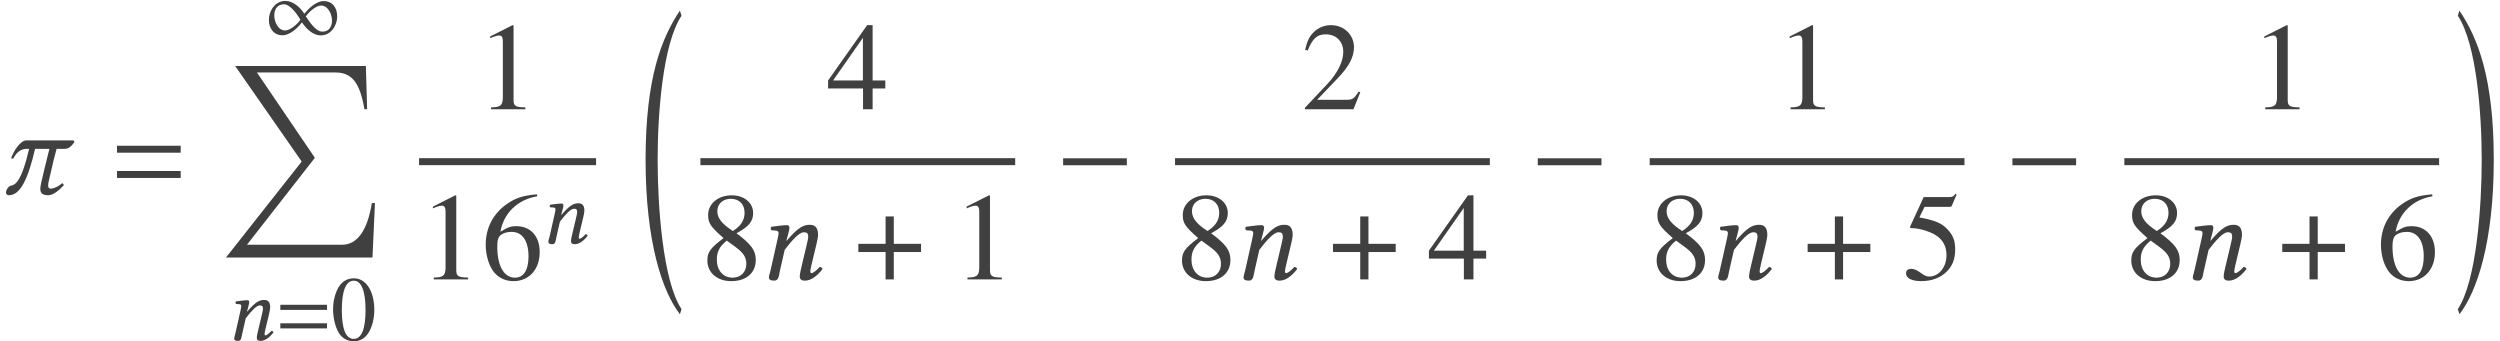<?xml version='1.0' encoding='UTF-8'?>
<!-- This file was generated by dvisvgm 3.1.1 -->
<svg version='1.1' xmlns='http://www.w3.org/2000/svg' xmlns:xlink='http://www.w3.org/1999/xlink' width='239.401pt' height='32.675pt' viewBox='74.025 -33.875 239.401 32.675'>
<defs>
<use id='g15-0' xlink:href='#g12-0' transform='scale(1.364)'/>
<use id='g15-184' xlink:href='#g12-184' transform='scale(1.364)'/>
<use id='g30-49' xlink:href='#g27-49' transform='scale(1.364)'/>
<use id='g30-50' xlink:href='#g27-50' transform='scale(1.364)'/>
<use id='g30-52' xlink:href='#g27-52' transform='scale(1.364)'/>
<use id='g30-53' xlink:href='#g27-53' transform='scale(1.364)'/>
<use id='g30-54' xlink:href='#g27-54' transform='scale(1.364)'/>
<use id='g30-56' xlink:href='#g27-56' transform='scale(1.364)'/>
<path id='g27-48' d='M4.158-2.882C4.158-4.673 3.363-5.904 2.219-5.904C1.738-5.904 1.371-5.756 1.048-5.45C.542-4.961 .21-3.957 .21-2.935C.21-1.983 .498-.961 .908-.472C1.232-.087 1.677 .122 2.184 .122C2.629 .122 3.005-.026 3.319-.332C3.826-.812 4.158-1.825 4.158-2.882ZM3.319-2.865C3.319-1.039 2.935-.105 2.184-.105S1.048-1.039 1.048-2.856C1.048-4.708 1.441-5.677 2.192-5.677C2.926-5.677 3.319-4.69 3.319-2.865Z'/>
<path id='g27-49' d='M3.441 0V-.131C2.751-.14 2.612-.227 2.612-.646V-5.887L2.542-5.904L.97-5.11V-4.987C1.074-5.031 1.17-5.066 1.205-5.083C1.363-5.145 1.511-5.179 1.598-5.179C1.782-5.179 1.86-5.048 1.86-4.769V-.812C1.86-.524 1.791-.323 1.651-.245C1.52-.166 1.397-.14 1.031-.131V0H3.441Z'/>
<path id='g27-50' d='M4.149-1.197L4.035-1.24C3.712-.742 3.599-.664 3.206-.664H1.118L2.585-2.201C3.363-3.013 3.703-3.677 3.703-4.358C3.703-5.232 2.996-5.904 2.088-5.904C1.607-5.904 1.153-5.712 .83-5.363C.55-5.066 .419-4.786 .271-4.166L.454-4.123C.804-4.979 1.118-5.258 1.721-5.258C2.454-5.258 2.952-4.76 2.952-4.027C2.952-3.345 2.55-2.533 1.817-1.756L.262-.105V0H3.668L4.149-1.197Z'/>
<path id='g27-52' d='M4.123-1.459V-2.018H3.232V-5.904H2.847L.105-2.018V-1.459H2.559V0H3.232V-1.459H4.123ZM2.55-2.018H.454L2.55-5.014V-2.018Z'/>
<path id='g27-53' d='M3.826-5.948L3.747-6.009C3.616-5.826 3.529-5.782 3.345-5.782H1.52L.568-3.712C.559-3.695 .559-3.668 .559-3.668C.559-3.625 .594-3.599 .664-3.599C.943-3.599 1.293-3.537 1.651-3.424C2.655-3.101 3.118-2.559 3.118-1.694C3.118-.856 2.585-.201 1.904-.201C1.729-.201 1.581-.262 1.319-.454C1.039-.655 .839-.742 .655-.742C.402-.742 .28-.638 .28-.419C.28-.087 .69 .122 1.345 .122C2.079 .122 2.708-.114 3.144-.559C3.546-.952 3.73-1.45 3.73-2.114C3.73-2.743 3.564-3.144 3.127-3.581C2.743-3.965 2.245-4.166 1.214-4.35L1.581-5.092H3.293C3.433-5.092 3.468-5.11 3.494-5.171L3.826-5.948Z'/>
<path id='g27-54' d='M4.088-1.913C4.088-3.031 3.45-3.738 2.446-3.738C2.061-3.738 1.878-3.677 1.328-3.345C1.563-4.664 2.542-5.607 3.913-5.835L3.896-5.974C2.9-5.887 2.393-5.721 1.756-5.276C.812-4.603 .297-3.607 .297-2.437C.297-1.677 .533-.908 .908-.472C1.24-.087 1.712 .122 2.253 .122C3.337 .122 4.088-.707 4.088-1.913ZM3.302-1.616C3.302-.655 2.961-.122 2.35-.122C1.581-.122 1.109-.943 1.109-2.297C1.109-2.743 1.179-2.987 1.354-3.118C1.537-3.258 1.808-3.337 2.114-3.337C2.865-3.337 3.302-2.708 3.302-1.616Z'/>
<path id='g27-56' d='M3.887-1.354C3.887-2.026 3.59-2.454 2.533-3.24C3.398-3.703 3.703-4.07 3.703-4.664C3.703-5.38 3.074-5.904 2.201-5.904C1.249-5.904 .542-5.319 .542-4.524C.542-3.957 .707-3.703 1.625-2.9C.681-2.184 .489-1.913 .489-1.319C.489-.472 1.179 .122 2.166 .122C3.214 .122 3.887-.454 3.887-1.354ZM3.223-1.083C3.223-.515 2.83-.122 2.262-.122C1.598-.122 1.153-.629 1.153-1.389C1.153-1.948 1.345-2.315 1.852-2.725L2.376-2.341C3.013-1.887 3.223-1.572 3.223-1.083ZM3.101-4.673C3.101-4.175 2.856-3.782 2.358-3.45C2.315-3.424 2.315-3.424 2.28-3.398C1.502-3.904 1.188-4.306 1.188-4.795C1.188-5.302 1.581-5.66 2.131-5.66C2.725-5.66 3.101-5.276 3.101-4.673Z'/>
<path id='g9-18' d='M4.038 27.918C2.239 25.203 1.751 18.021 1.751 13.626C1.751 9.219 2.239 2.537 4.038-.179L3.883-.667C2.144 1.93 .596 5.729 .596 13.626C.596 21.51 2.215 26.263 3.883 28.407L4.038 27.918Z'/>
<path id='g9-19' d='M.357 27.918L.512 28.407C2.18 26.263 3.799 21.51 3.799 13.626C3.799 5.729 2.251 1.93 .512-.667L.357-.179C2.156 2.537 2.644 9.219 2.644 13.626C2.644 18.021 2.156 25.203 .357 27.918Z'/>
<path id='g9-213' d='M14.781 13.125H14.483C14.066 15.734 13.09 17.115 11.637 17.115H2.525L9.028 8.79L3.478 .619H10.981C12.506 .619 13.328 1.489 13.769 4.133H14.031L13.911 0H1.394L7.766 9.147L.512 18.342H14.543L14.781 13.125Z'/>
<path id='g12-0' d='M5.014-2V-2.489H.542V-2H5.014Z'/>
<path id='g12-49' d='M6.996-2.358C6.996-3.153 6.568-3.826 5.704-3.826C4.979-3.826 4.28-3.136 3.843-2.612C3.476-3.214 2.769-3.843 2.035-3.843C1.074-3.843 .454-2.917 .454-2.026C.454-1.232 .908-.55 1.764-.55C2.454-.55 3.232-1.258 3.616-1.791C4.027-1.188 4.655-.542 5.433-.542C6.394-.542 6.996-1.485 6.996-2.358ZM6.498-1.956C6.498-1.38 6.21-.9 5.581-.9C4.926-.9 4.332-1.878 3.992-2.358C4.254-2.751 4.952-3.398 5.442-3.398C6.14-3.398 6.498-2.55 6.498-1.956ZM3.468-2.035C3.214-1.642 2.498-1.013 2.018-1.013C1.319-1.013 .97-1.86 .97-2.454C.97-3.04 1.266-3.52 1.904-3.52C2.489-3.52 3.214-2.524 3.468-2.035Z'/>
<path id='g12-184' d='M2.175-2.498H.262V-1.922H2.175V0H2.751V-1.922H4.664V-2.498H2.751V-4.42H2.175V-2.498Z'/>
<use id='g7-61' xlink:href='#g3-61' transform='scale(1.364)'/>
<use id='g22-61' xlink:href='#g18-61' transform='scale(1.364)'/>
<use id='g22-99' xlink:href='#g18-99' transform='scale(1.364)'/>
<path id='g3-61' d='M4.821-2.882V-3.371H.349V-2.882H4.821ZM4.821-1.109V-1.598H.349V-1.109H4.821Z'/>
<path id='g18-61' d='M3.782-1.083L4.114-2.472C4.184-2.778 4.227-2.978 4.227-3.136C4.227-3.66 3.992-3.834 3.651-3.834C3.197-3.834 2.821-3.651 2.018-2.708L2.009-2.716L2.026-2.795C2.114-3.136 2.219-3.476 2.219-3.625C2.219-3.747 2.157-3.808 2.044-3.808C1.764-3.808 1.354-3.747 .943-3.695C.882-3.625 .9-3.529 .952-3.45L1.301-3.424C1.406-3.415 1.459-3.337 1.459-3.249C1.459-3.171 1.432-3.048 1.38-2.804L.891-.629C.847-.454 .777-.236 .777-.148C.777 0 .873 .087 1.153 .087C1.485 .087 1.476-.297 1.555-.629L1.887-2.079C2.437-2.795 2.917-3.31 3.232-3.31C3.415-3.31 3.537-3.267 3.537-2.996C3.537-2.874 3.494-2.699 3.424-2.402L3.092-1.004C3.022-.725 2.943-.367 2.943-.201S3.04 .087 3.302 .087C3.721 .087 4.14-.21 4.542-.725C4.516-.804 4.463-.873 4.341-.873C4.114-.611 3.861-.437 3.773-.437C3.712-.437 3.686-.48 3.686-.585C3.686-.664 3.73-.856 3.782-1.083Z'/>
<path id='g18-99' d='M5.162-3.747H1.852C1.432-3.747 .961-3.013 .777-2.489L.926-2.463C1.188-2.961 1.494-3.153 1.895-3.153H2.044C1.494-.777 1.039-.629 .795-.576C.576-.533 .454-.28 .437-.192C.428-.157 .419-.131 .419-.096C.419 .061 .542 .105 .629 .105C1.424 .105 1.974-1.039 2.463-3.153H3.468C3.214-2.149 3.013-1.31 2.9-.804C2.856-.62 2.83-.472 2.83-.349C2.83-.026 2.996 .105 3.398 .105C3.773 .105 4.245-.341 4.489-.611L4.376-.751C4-.419 3.66-.358 3.555-.358C3.433-.358 3.38-.437 3.38-.594C3.38-.681 3.398-.795 3.433-.926C3.703-2.131 3.878-2.839 3.974-3.153H4.542C4.839-3.153 5.022-3.345 5.232-3.642L5.162-3.747Z'/>
</defs>
<g id='page1'>
<g fill='#404040'>
<use x='74.025' y='-15.321' xlink:href='#g22-99'/>
<use x='84.752' y='-15.321' xlink:href='#g7-61'/>
<use x='99.319' y='-29.945' xlink:href='#g12-49'/>
<use x='95.15' y='-27.554' xlink:href='#g9-213'/>
<use x='95.672' y='-1.318' xlink:href='#g18-61'/>
<use x='100.52' y='-1.318' xlink:href='#g3-61'/>
<use x='105.71' y='-1.318' xlink:href='#g27-48'/>
<use x='119.641' y='-23.414' xlink:href='#g30-49'/>
</g>
<rect x='114.155' y='-18.728' height='.669' width='16.951' fill='#404040'/>
<g fill='#404040'>
<use x='114.155' y='-7.119' xlink:href='#g30-49'/>
<use x='120.132' y='-7.119' xlink:href='#g30-54'/>
<use x='125.759' y='-10.575' xlink:href='#g18-61'/>
<use x='135.25' y='-32.192' xlink:href='#g9-18'/>
<use x='153.179' y='-23.414' xlink:href='#g30-52'/>
</g>
<rect x='141.096' y='-18.728' height='.669' width='30.144' fill='#404040'/>
<g fill='#404040'>
<use x='141.096' y='-7.119' xlink:href='#g30-56'/>
<use x='146.595' y='-7.119' xlink:href='#g22-61'/>
<use x='155.863' y='-7.119' xlink:href='#g15-184'/>
<use x='165.263' y='-7.119' xlink:href='#g30-49'/>
<use x='175.092' y='-15.321' xlink:href='#g15-0'/>
<use x='198.631' y='-23.414' xlink:href='#g30-50'/>
</g>
<rect x='186.548' y='-18.728' height='.669' width='30.144' fill='#404040'/>
<g fill='#404040'>
<use x='186.548' y='-7.119' xlink:href='#g30-56'/>
<use x='192.047' y='-7.119' xlink:href='#g22-61'/>
<use x='201.315' y='-7.119' xlink:href='#g15-184'/>
<use x='210.715' y='-7.119' xlink:href='#g30-52'/>
<use x='220.544' y='-15.321' xlink:href='#g15-0'/>
<use x='244.083' y='-23.414' xlink:href='#g30-49'/>
</g>
<rect x='232' y='-18.728' height='.669' width='30.144' fill='#404040'/>
<g fill='#404040'>
<use x='232' y='-7.119' xlink:href='#g30-56'/>
<use x='237.499' y='-7.119' xlink:href='#g22-61'/>
<use x='246.767' y='-7.119' xlink:href='#g15-184'/>
<use x='256.167' y='-7.119' xlink:href='#g30-53'/>
<use x='265.996' y='-15.321' xlink:href='#g15-0'/>
<use x='289.535' y='-23.414' xlink:href='#g30-49'/>
</g>
<rect x='277.452' y='-18.728' height='.669' width='30.144' fill='#404040'/>
<g fill='#404040'>
<use x='277.452' y='-7.119' xlink:href='#g30-56'/>
<use x='282.951' y='-7.119' xlink:href='#g22-61'/>
<use x='292.219' y='-7.119' xlink:href='#g15-184'/>
<use x='301.619' y='-7.119' xlink:href='#g30-54'/>
<use x='309.031' y='-32.192' xlink:href='#g9-19'/>
</g>
</g>
</svg>